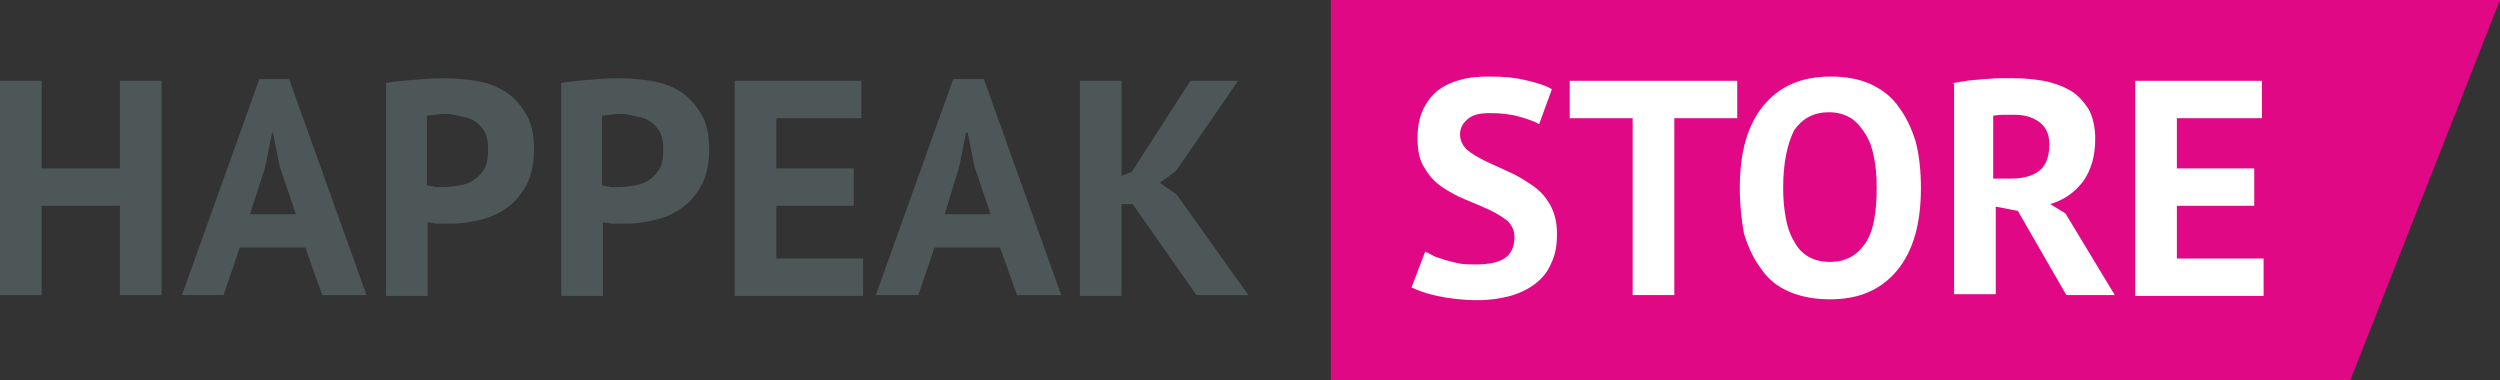 <?xml version="1.0" encoding="utf-8"?>
<!-- Generator: Adobe Illustrator 21.0.2, SVG Export Plug-In . SVG Version: 6.00 Build 0)  -->
<svg version="1.1" id="Слой_1" xmlns="http://www.w3.org/2000/svg" xmlns:xlink="http://www.w3.org/1999/xlink" x="0px" y="0px"
	 viewBox="0 0 294 44.7" style="enable-background:new 0 0 294 44.7;" xml:space="preserve">
<rect x="0" y="0" width="294" height="44.7" fill="#333333" stroke="none"/>
<style type="text/css">
	.st0{fill:#00A591;}
	.st1{fill:#4D5758;}
	.st2{fill:#FFFFFF;}
	.st3{fill:#F54F41;}
	.st4{fill:#53467B;}
	.st5{fill:#F67551;}
	.st6{fill:#40B45A;}
	.st7{fill:#006DC6;}
	.st8{fill:#CF5854;}
	.st9{fill-rule:evenodd;clip-rule:evenodd;fill:#E00885;}
	.st10{fill-rule:evenodd;clip-rule:evenodd;fill:#FFFFFF;}
	.st11{fill:#E00885;}
</style>
<g>
	<polygon class="st11" points="276.4,44.7 156.5,44.7 156.5,0 294,0 	"/>
	<g>
		<path class="st1" d="M14.1,24.2H4.9v10.5H0V9.5h4.9v10.3h9.2V9.5h4.9v25.2h-4.9V24.2z"/>
		<path class="st1" d="M35.9,29.1h-7.7l-1.9,5.6h-4.9l9.1-25.4H34l9.1,25.4h-5.2L35.9,29.1z M29.4,25.2h5.4l-1.9-5.6l-0.8-4H32
			l-0.8,4L29.4,25.2z"/>
		<path class="st1" d="M45.2,9.8c1-0.2,2.1-0.3,3.3-0.4c1.2-0.1,2.4-0.2,3.6-0.2c1.2,0,2.5,0.1,3.8,0.3c1.3,0.2,2.4,0.6,3.4,1.2
			c1,0.6,1.8,1.5,2.5,2.6s1,2.5,1,4.3c0,1.6-0.3,2.9-0.8,4c-0.6,1.1-1.3,2-2.2,2.7s-2,1.2-3.1,1.5c-1.2,0.3-2.4,0.5-3.6,0.5
			c-0.1,0-0.3,0-0.6,0c-0.3,0-0.5,0-0.8,0c-0.3,0-0.6,0-0.8-0.1c-0.3,0-0.5,0-0.6-0.1v8.7h-4.9V9.8z M52.6,13.4
			c-0.5,0-0.9,0-1.4,0.1c-0.4,0-0.8,0.1-1,0.1v8.2c0.1,0,0.2,0,0.4,0.1c0.2,0,0.4,0,0.6,0.1c0.2,0,0.4,0,0.6,0c0.2,0,0.4,0,0.4,0
			c0.6,0,1.3-0.1,1.9-0.2c0.6-0.1,1.2-0.3,1.7-0.7c0.5-0.3,0.9-0.8,1.2-1.3c0.3-0.6,0.4-1.3,0.4-2.3c0-0.8-0.1-1.4-0.4-2
			c-0.3-0.5-0.7-0.9-1.1-1.2s-1-0.5-1.6-0.6S53.2,13.4,52.6,13.4z"/>
		<path class="st1" d="M65.8,9.8c1-0.2,2.1-0.3,3.3-0.4c1.2-0.1,2.4-0.2,3.6-0.2c1.2,0,2.5,0.1,3.8,0.3c1.3,0.2,2.4,0.6,3.4,1.2
			c1,0.6,1.8,1.5,2.5,2.6s1,2.5,1,4.3c0,1.6-0.3,2.9-0.8,4c-0.6,1.1-1.3,2-2.2,2.7s-2,1.2-3.1,1.5c-1.2,0.3-2.4,0.5-3.6,0.5
			c-0.1,0-0.3,0-0.6,0c-0.3,0-0.5,0-0.8,0c-0.3,0-0.6,0-0.8-0.1c-0.3,0-0.5,0-0.6-0.1v8.7h-4.9V9.8z M73.2,13.4
			c-0.5,0-0.9,0-1.4,0.1c-0.4,0-0.8,0.1-1,0.1v8.2c0.1,0,0.2,0,0.4,0.1c0.2,0,0.4,0,0.6,0.1c0.2,0,0.4,0,0.6,0c0.2,0,0.4,0,0.4,0
			c0.6,0,1.3-0.1,1.9-0.2c0.6-0.1,1.2-0.3,1.7-0.7c0.5-0.3,0.9-0.8,1.2-1.3c0.3-0.6,0.4-1.3,0.4-2.3c0-0.8-0.1-1.4-0.4-2
			c-0.3-0.5-0.7-0.9-1.1-1.2s-1-0.5-1.6-0.6S73.8,13.4,73.2,13.4z"/>
		<path class="st1" d="M86.4,9.5h14.9v4.4h-10v5.9h9.1v4.4h-9.1v6.2h10.2v4.4H86.4V9.5z"/>
		<path class="st1" d="M117.6,29.1h-7.7l-1.9,5.6H103l9.1-25.4h3.6l9.1,25.4h-5.2L117.6,29.1z M111.1,25.2h5.4l-1.9-5.6l-0.8-4h-0.2
			l-0.8,4L111.1,25.2z"/>
		<path class="st1" d="M133.2,24h-1.3v10.8H127V9.5h4.9v11.2l1.2-0.5L140,9.5h5.6l-7.3,10.6l-1.9,1.4l2,1.4l8.4,11.8h-6.1L133.2,24z
			"/>
	</g>
	<g>
		<path class="st2" d="M178.1,27.9c0-0.8-0.3-1.4-0.8-1.9c-0.6-0.5-1.3-0.9-2.1-1.3c-0.9-0.4-1.8-0.8-2.8-1.2s-1.9-0.9-2.8-1.5
			s-1.6-1.4-2.1-2.3c-0.6-0.9-0.8-2.1-0.8-3.5c0-1.2,0.2-2.3,0.6-3.2c0.4-0.9,1-1.7,1.7-2.3c0.8-0.6,1.6-1,2.7-1.3
			c1-0.3,2.2-0.4,3.5-0.4c1.5,0,2.8,0.1,4.1,0.4s2.4,0.6,3.2,1.1l-1.5,4.1c-0.5-0.3-1.3-0.6-2.4-0.9c-1.1-0.3-2.2-0.4-3.4-0.4
			c-1.2,0-2,0.2-2.6,0.7s-0.9,1.1-0.9,1.8c0,0.7,0.3,1.3,0.8,1.8c0.6,0.5,1.3,0.9,2.1,1.3s1.8,0.8,2.8,1.3c1,0.4,1.9,1,2.8,1.6
			c0.9,0.6,1.6,1.4,2.1,2.3s0.8,2,0.8,3.4s-0.2,2.5-0.7,3.5c-0.4,1-1.1,1.8-1.9,2.4c-0.8,0.6-1.8,1.1-2.9,1.4
			c-1.1,0.3-2.4,0.5-3.8,0.5c-1.8,0-3.4-0.2-4.8-0.5c-1.4-0.3-2.4-0.7-3-1l1.6-4.2c0.3,0.1,0.6,0.3,1,0.5c0.4,0.2,0.9,0.3,1.4,0.5
			c0.5,0.1,1.1,0.3,1.7,0.4c0.6,0.1,1.2,0.1,1.8,0.1c1.5,0,2.6-0.2,3.4-0.7S178.1,29,178.1,27.9z"/>
		<path class="st2" d="M204.2,13.9h-7.3v20.8h-4.9V13.9h-7.4V9.5h19.7V13.9z"/>
		<path class="st2" d="M204.6,22.1c0-4.2,0.9-7.4,2.8-9.7s4.5-3.4,7.9-3.4c1.8,0,3.4,0.3,4.7,0.9c1.3,0.6,2.5,1.5,3.3,2.7
			c0.9,1.2,1.5,2.5,2,4.1c0.4,1.6,0.6,3.4,0.6,5.4c0,4.2-0.9,7.4-2.8,9.7c-1.9,2.3-4.5,3.4-7.9,3.4c-1.8,0-3.4-0.3-4.8-0.9
			s-2.5-1.5-3.3-2.7c-0.9-1.2-1.5-2.5-2-4.1C204.8,25.9,204.6,24.1,204.6,22.1z M209.7,22.1c0,1.3,0.1,2.4,0.3,3.5
			c0.2,1.1,0.5,2,1,2.8c0.4,0.8,1,1.4,1.7,1.8c0.7,0.4,1.5,0.6,2.5,0.6c1.8,0,3.1-0.7,4.1-2.1c1-1.4,1.4-3.6,1.4-6.7
			c0-1.2-0.1-2.4-0.3-3.4c-0.2-1.1-0.5-2-1-2.8s-1-1.4-1.7-1.9c-0.7-0.4-1.5-0.7-2.6-0.7c-1.8,0-3.1,0.7-4.1,2.1
			C210.2,16.9,209.7,19.1,209.7,22.1z"/>
		<path class="st2" d="M229.5,9.8c0.6-0.1,1.1-0.2,1.8-0.3c0.6-0.1,1.3-0.1,1.9-0.2c0.6,0,1.3-0.1,1.9-0.1c0.6,0,1.2,0,1.7,0
			c1.2,0,2.3,0.1,3.5,0.3c1.1,0.2,2.2,0.6,3.1,1.1c0.9,0.5,1.6,1.3,2.2,2.2c0.5,0.9,0.8,2.1,0.8,3.5c0,2.1-0.5,3.7-1.4,5
			c-1,1.3-2.2,2.2-3.9,2.7l1.8,1.1l5.8,9.6h-5.7l-5.7-9.9l-2.6-0.5v10.3h-4.9V9.8z M237,13.5c-0.5,0-1,0-1.5,0
			c-0.5,0-0.9,0.1-1.1,0.1V21h2.1c1.4,0,2.5-0.3,3.3-0.9c0.8-0.6,1.2-1.7,1.2-3.1c0-1.1-0.3-1.9-1-2.5
			C239.3,13.9,238.3,13.5,237,13.5z"/>
		<path class="st2" d="M251.1,9.5h14.9v4.4h-10v5.9h9.1v4.4h-9.1v6.2h10.2v4.4h-15.1V9.5z"/>
	</g>
</g>
</svg>
